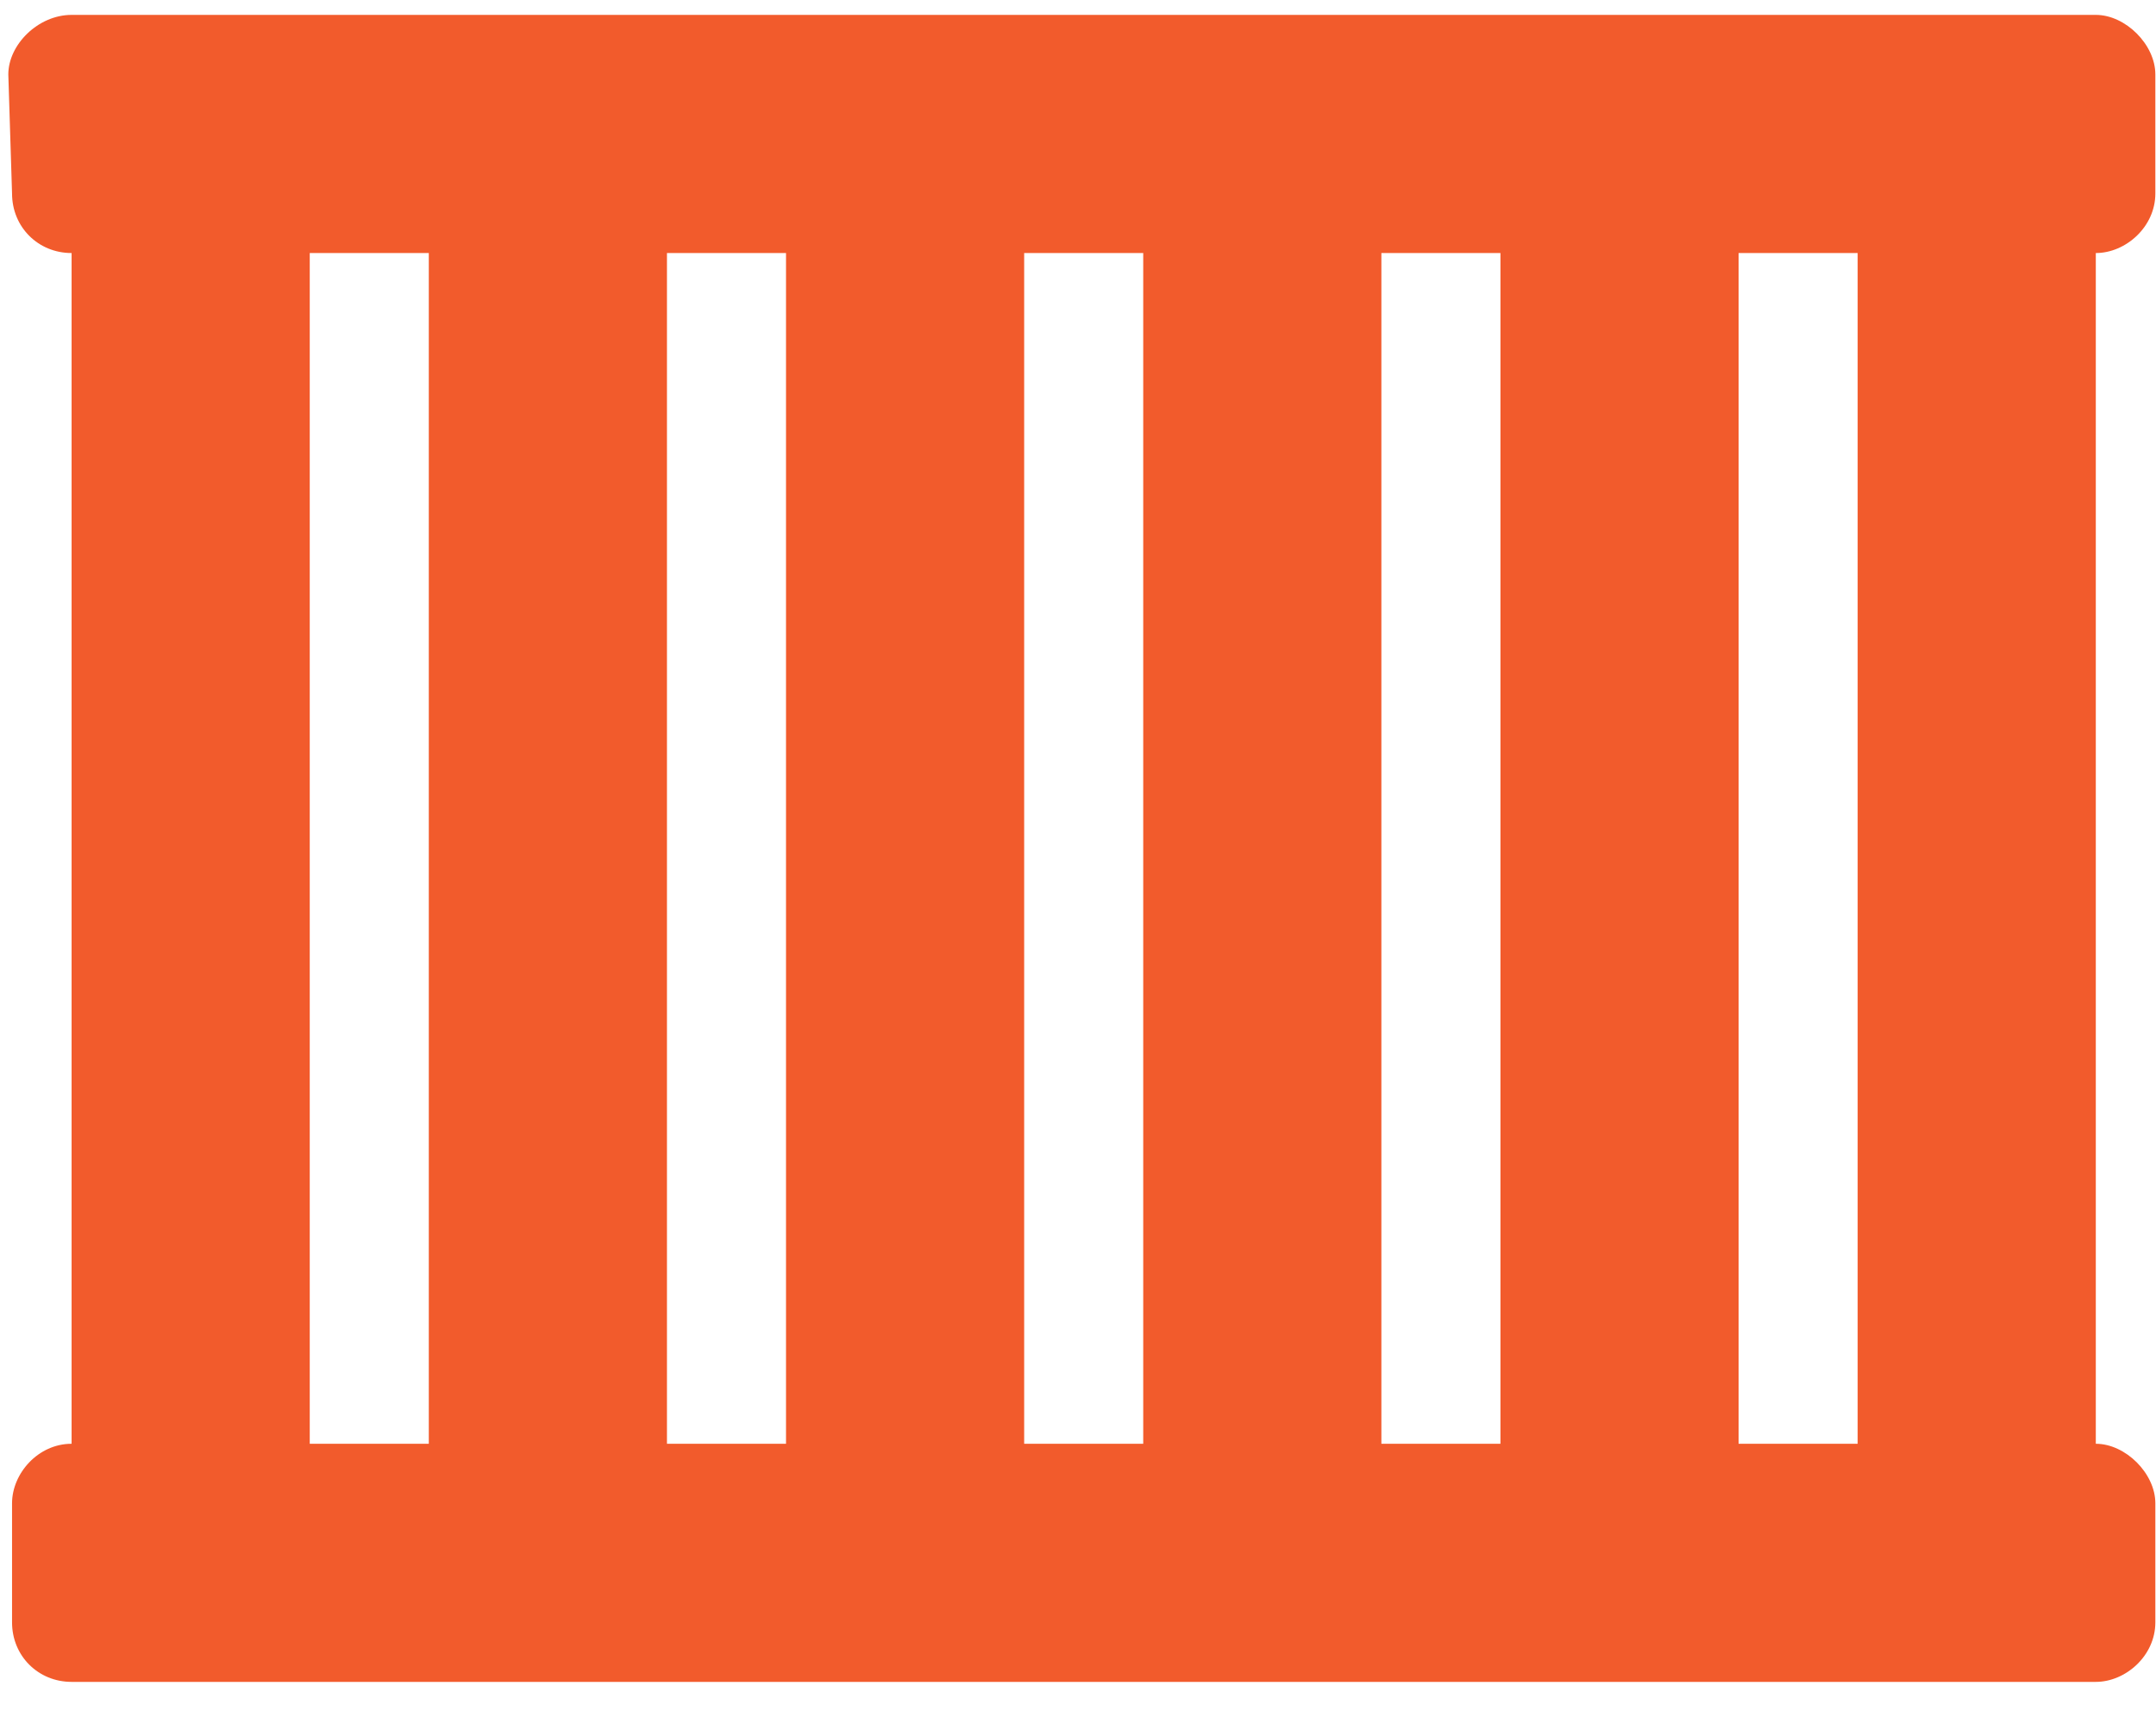 <svg width="63" height="50" viewBox="0 0 63 50" fill="none" xmlns="http://www.w3.org/2000/svg">
<path d="M62.981 5.654V2.175C62.981 1.305 62.111 0.435 61.241 0.435H2.092C1.113 0.435 0.243 1.305 0.243 2.175L0.352 5.654C0.352 6.633 1.113 7.394 2.092 7.394V42.188C1.113 42.188 0.352 43.057 0.352 43.927V47.407C0.352 48.385 1.113 49.146 2.092 49.146H61.241C62.111 49.146 62.981 48.385 62.981 47.407V43.927C62.981 43.057 62.111 42.188 61.241 42.188V7.394C62.111 7.394 62.981 6.633 62.981 5.654ZM12.53 42.188H9.051V7.394H12.53V42.188ZM22.968 42.188H19.489V7.394H22.968V42.188ZM33.406 42.188H29.927V7.394H33.406V42.188ZM43.844 42.188H40.365V7.394H43.844V42.188ZM54.282 42.188H50.803V7.394H54.282V42.188Z" fill="#F25B2C"/>
</svg>
